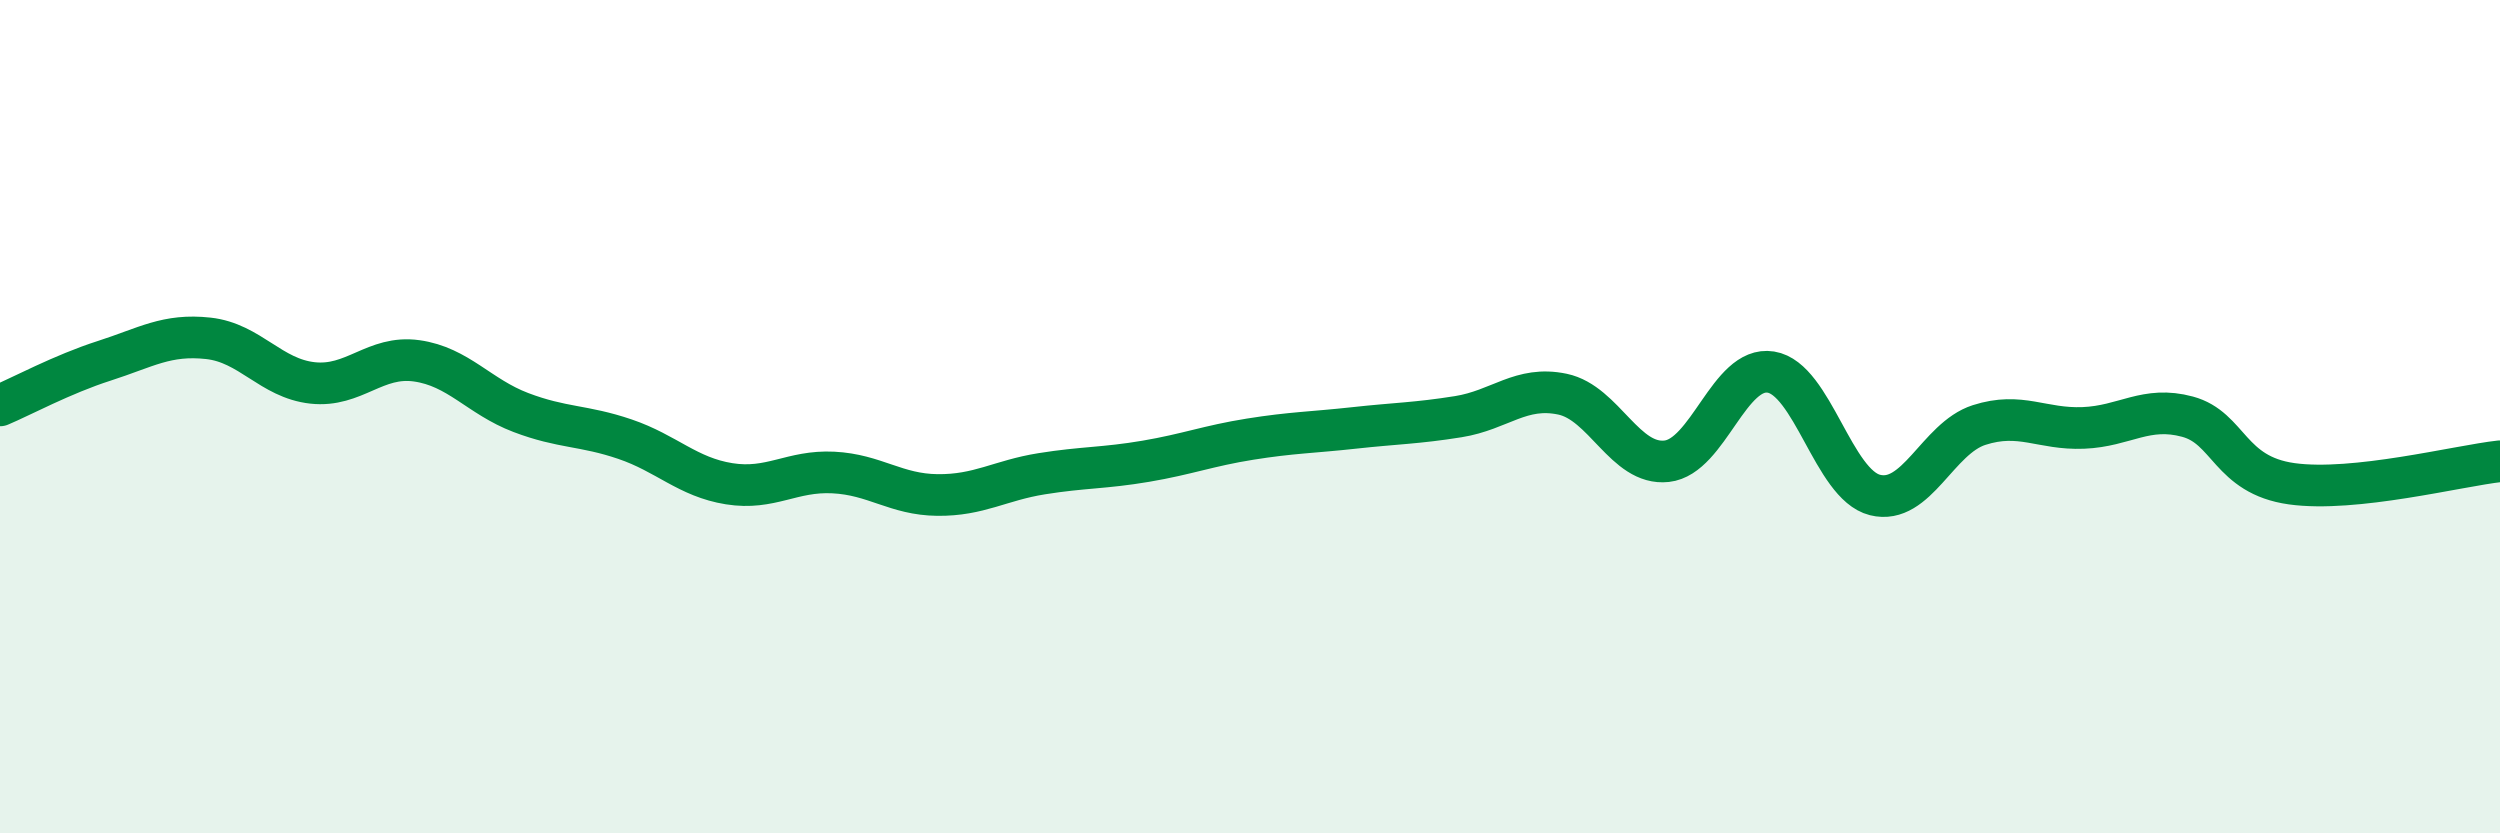 
    <svg width="60" height="20" viewBox="0 0 60 20" xmlns="http://www.w3.org/2000/svg">
      <path
        d="M 0,9.73 C 0.5,9.52 1.5,8.98 2.5,8.66 C 3.5,8.34 4,8.01 5,8.12 C 6,8.23 6.5,9.08 7.5,9.19 C 8.5,9.3 9,8.52 10,8.66 C 11,8.8 11.5,9.52 12.5,9.9 C 13.5,10.28 14,10.2 15,10.54 C 16,10.88 16.5,11.45 17.5,11.61 C 18.5,11.77 19,11.29 20,11.34 C 21,11.39 21.5,11.87 22.5,11.88 C 23.5,11.89 24,11.53 25,11.37 C 26,11.21 26.5,11.24 27.5,11.07 C 28.5,10.9 29,10.7 30,10.54 C 31,10.38 31.5,10.38 32.5,10.27 C 33.5,10.16 34,10.16 35,10 C 36,9.84 36.5,9.25 37.5,9.46 C 38.5,9.67 39,11.18 40,11.07 C 41,10.96 41.5,8.77 42.5,8.93 C 43.5,9.09 44,11.63 45,11.88 C 46,12.13 46.5,10.52 47.5,10.2 C 48.5,9.88 49,10.31 50,10.27 C 51,10.23 51.5,9.73 52.5,10 C 53.5,10.27 53.5,11.4 55,11.61 C 56.5,11.82 59,11.18 60,11.07L60 20L0 20Z"
        fill="#008740"
        opacity="0.1"
        stroke-linecap="round"
        stroke-linejoin="round"
      />
      <path
        d="M 0,9.73 C 0.5,9.52 1.5,8.98 2.5,8.66 C 3.5,8.34 4,8.01 5,8.12 C 6,8.23 6.5,9.08 7.5,9.19 C 8.5,9.3 9,8.52 10,8.66 C 11,8.8 11.5,9.52 12.5,9.9 C 13.5,10.28 14,10.2 15,10.54 C 16,10.88 16.5,11.45 17.5,11.61 C 18.5,11.77 19,11.29 20,11.34 C 21,11.39 21.5,11.87 22.5,11.88 C 23.5,11.89 24,11.53 25,11.37 C 26,11.21 26.5,11.24 27.5,11.07 C 28.5,10.9 29,10.7 30,10.54 C 31,10.38 31.5,10.38 32.5,10.27 C 33.5,10.16 34,10.16 35,10 C 36,9.84 36.5,9.25 37.5,9.46 C 38.5,9.67 39,11.18 40,11.07 C 41,10.96 41.5,8.77 42.5,8.93 C 43.5,9.09 44,11.63 45,11.88 C 46,12.13 46.5,10.52 47.5,10.2 C 48.5,9.88 49,10.31 50,10.27 C 51,10.23 51.5,9.73 52.5,10 C 53.5,10.27 53.5,11.4 55,11.61 C 56.5,11.82 59,11.18 60,11.07"
        stroke="#008740"
        stroke-width="1"
        fill="none"
        stroke-linecap="round"
        stroke-linejoin="round"
      />
    </svg>
  